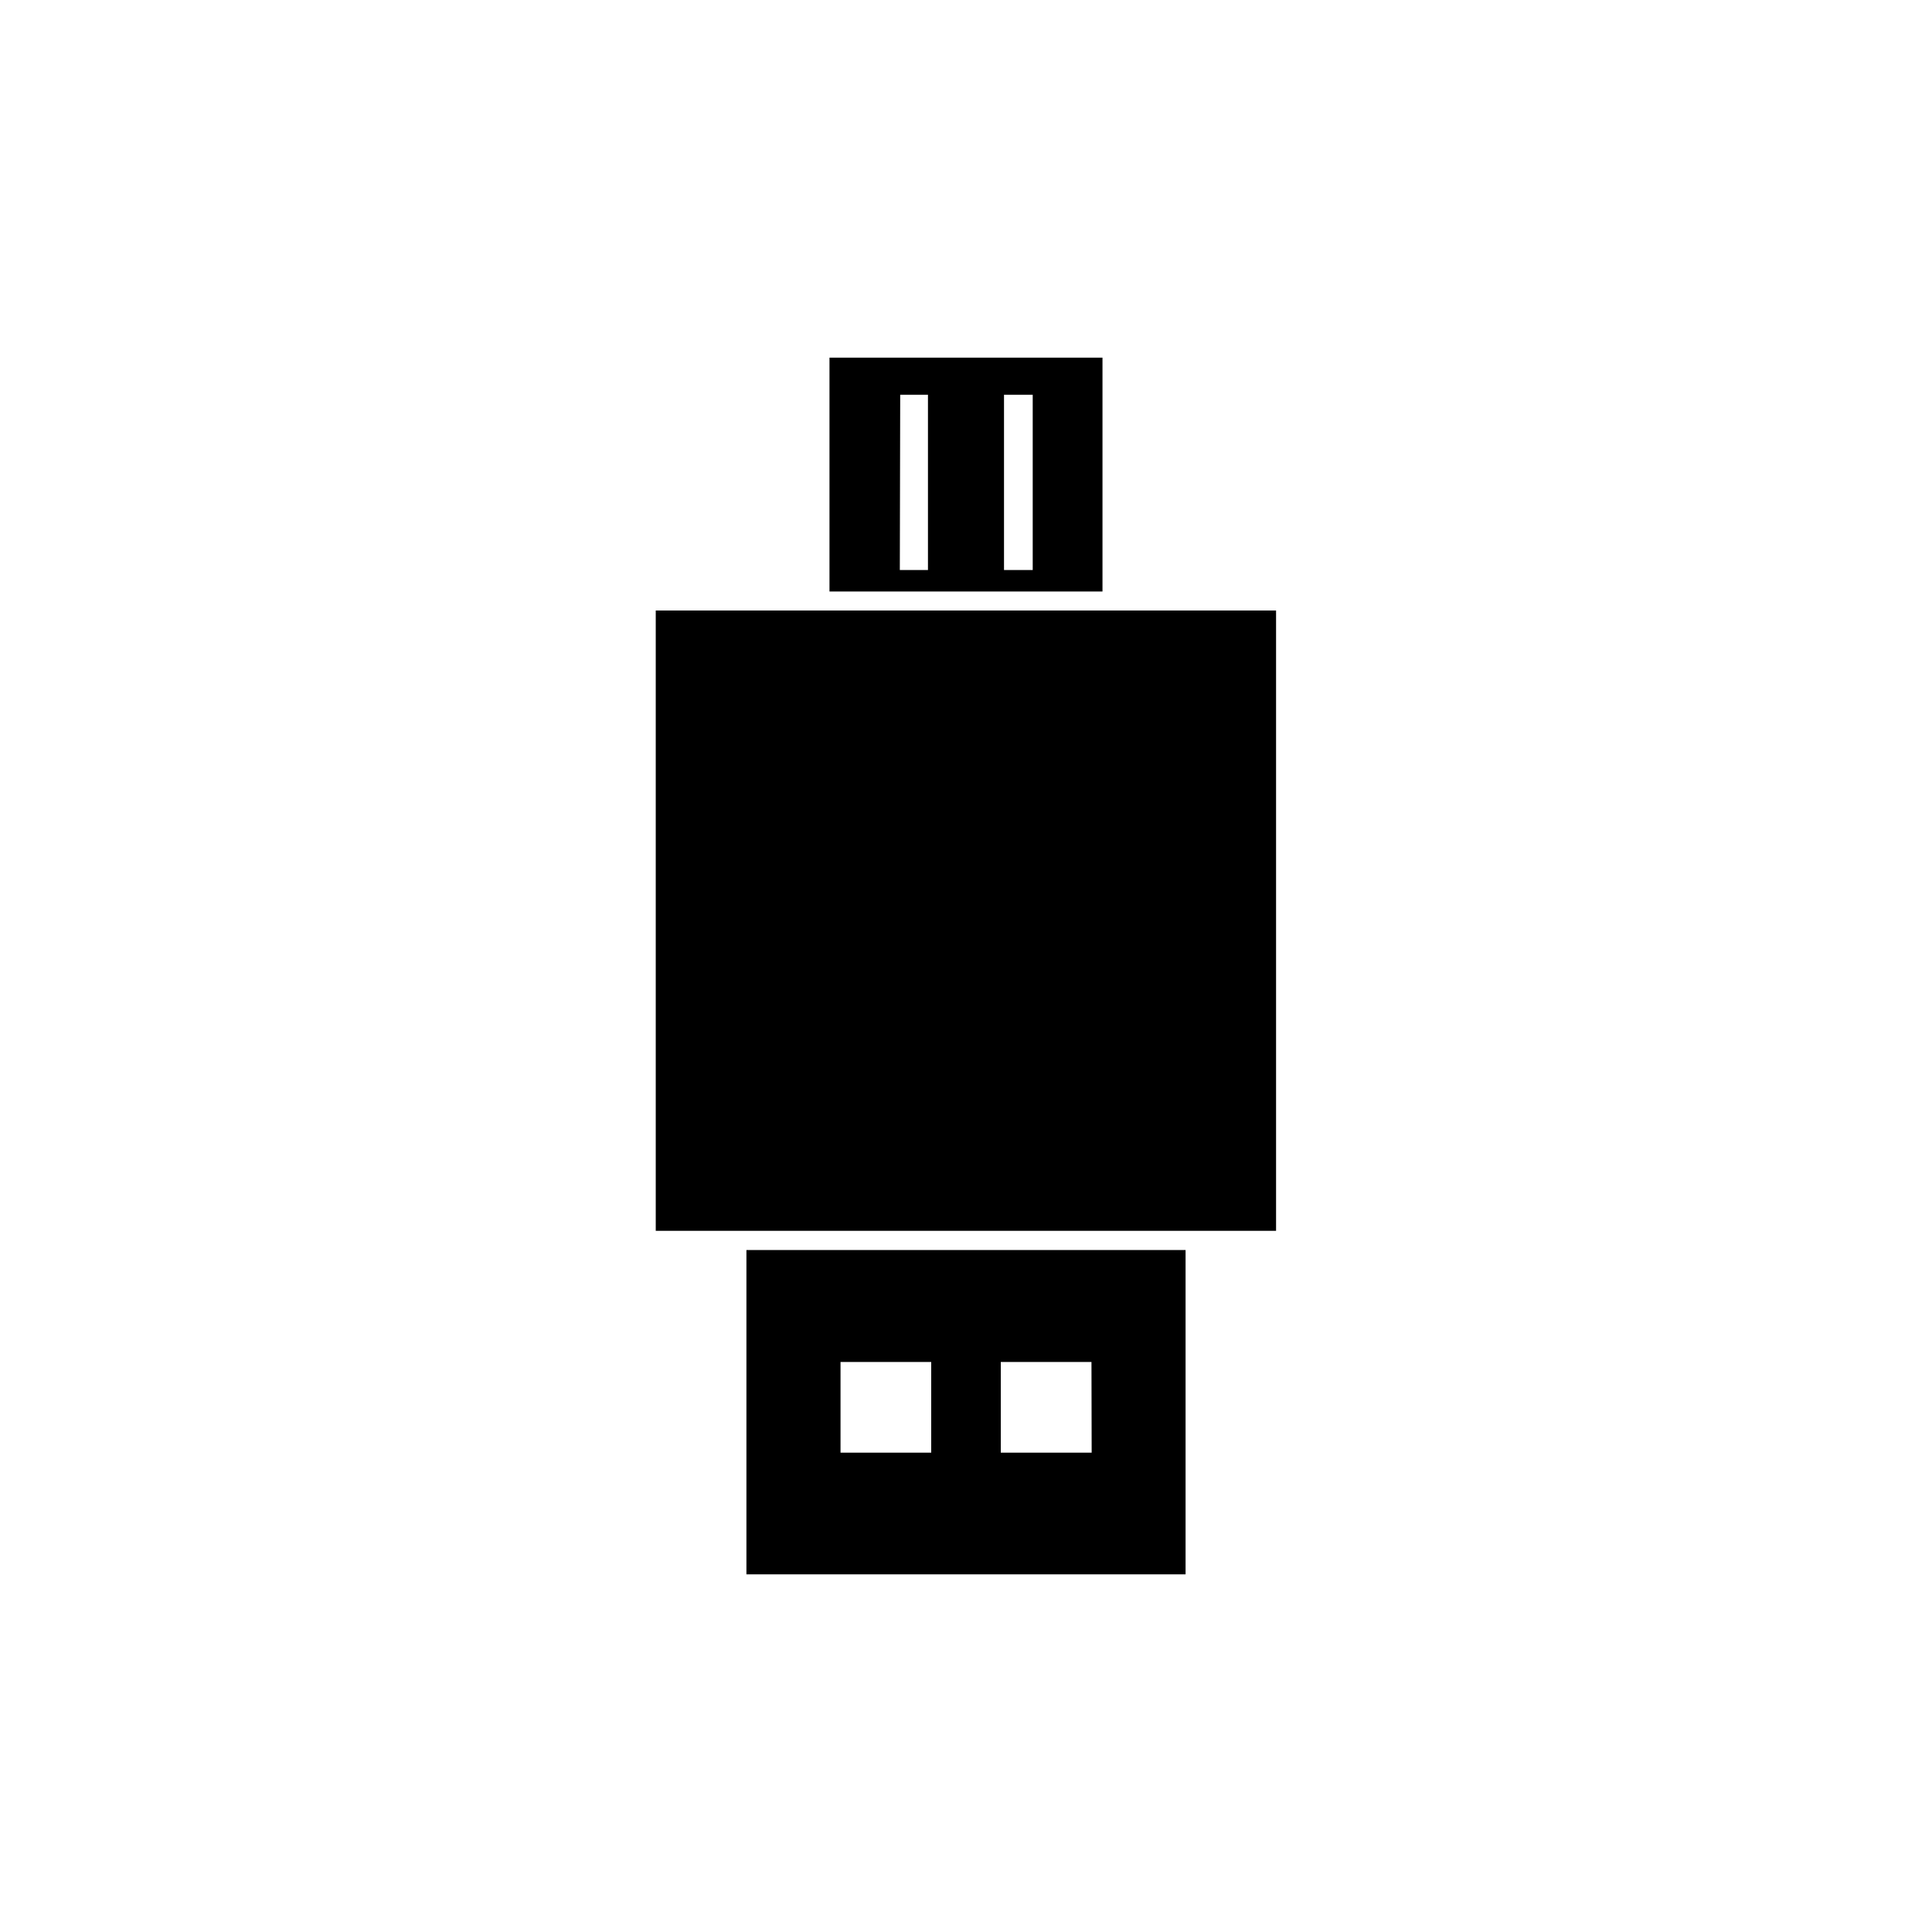 <?xml version="1.0" encoding="UTF-8"?>
<!-- Uploaded to: SVG Repo, www.svgrepo.com, Generator: SVG Repo Mixer Tools -->
<svg fill="#000000" width="800px" height="800px" version="1.1" viewBox="144 144 512 512" xmlns="http://www.w3.org/2000/svg">
 <g>
  <path d="m317.78 305.79h164.39v164.39h-164.39z"/>
  <path d="m341.81 475.27v85.949h116.38v-85.949zm48.969 53.703h-24.031v-24.031h24.031zm42.523 0h-24.082v-24.031h24.031z"/>
  <path d="m436.17 300.75v-61.965h-72.348v61.965zm-26.098-52.141h7.609v46.453l-7.609-0.004zm-27.508 0h7.356v46.453l-7.457-0.004z"/>
 </g>
</svg>